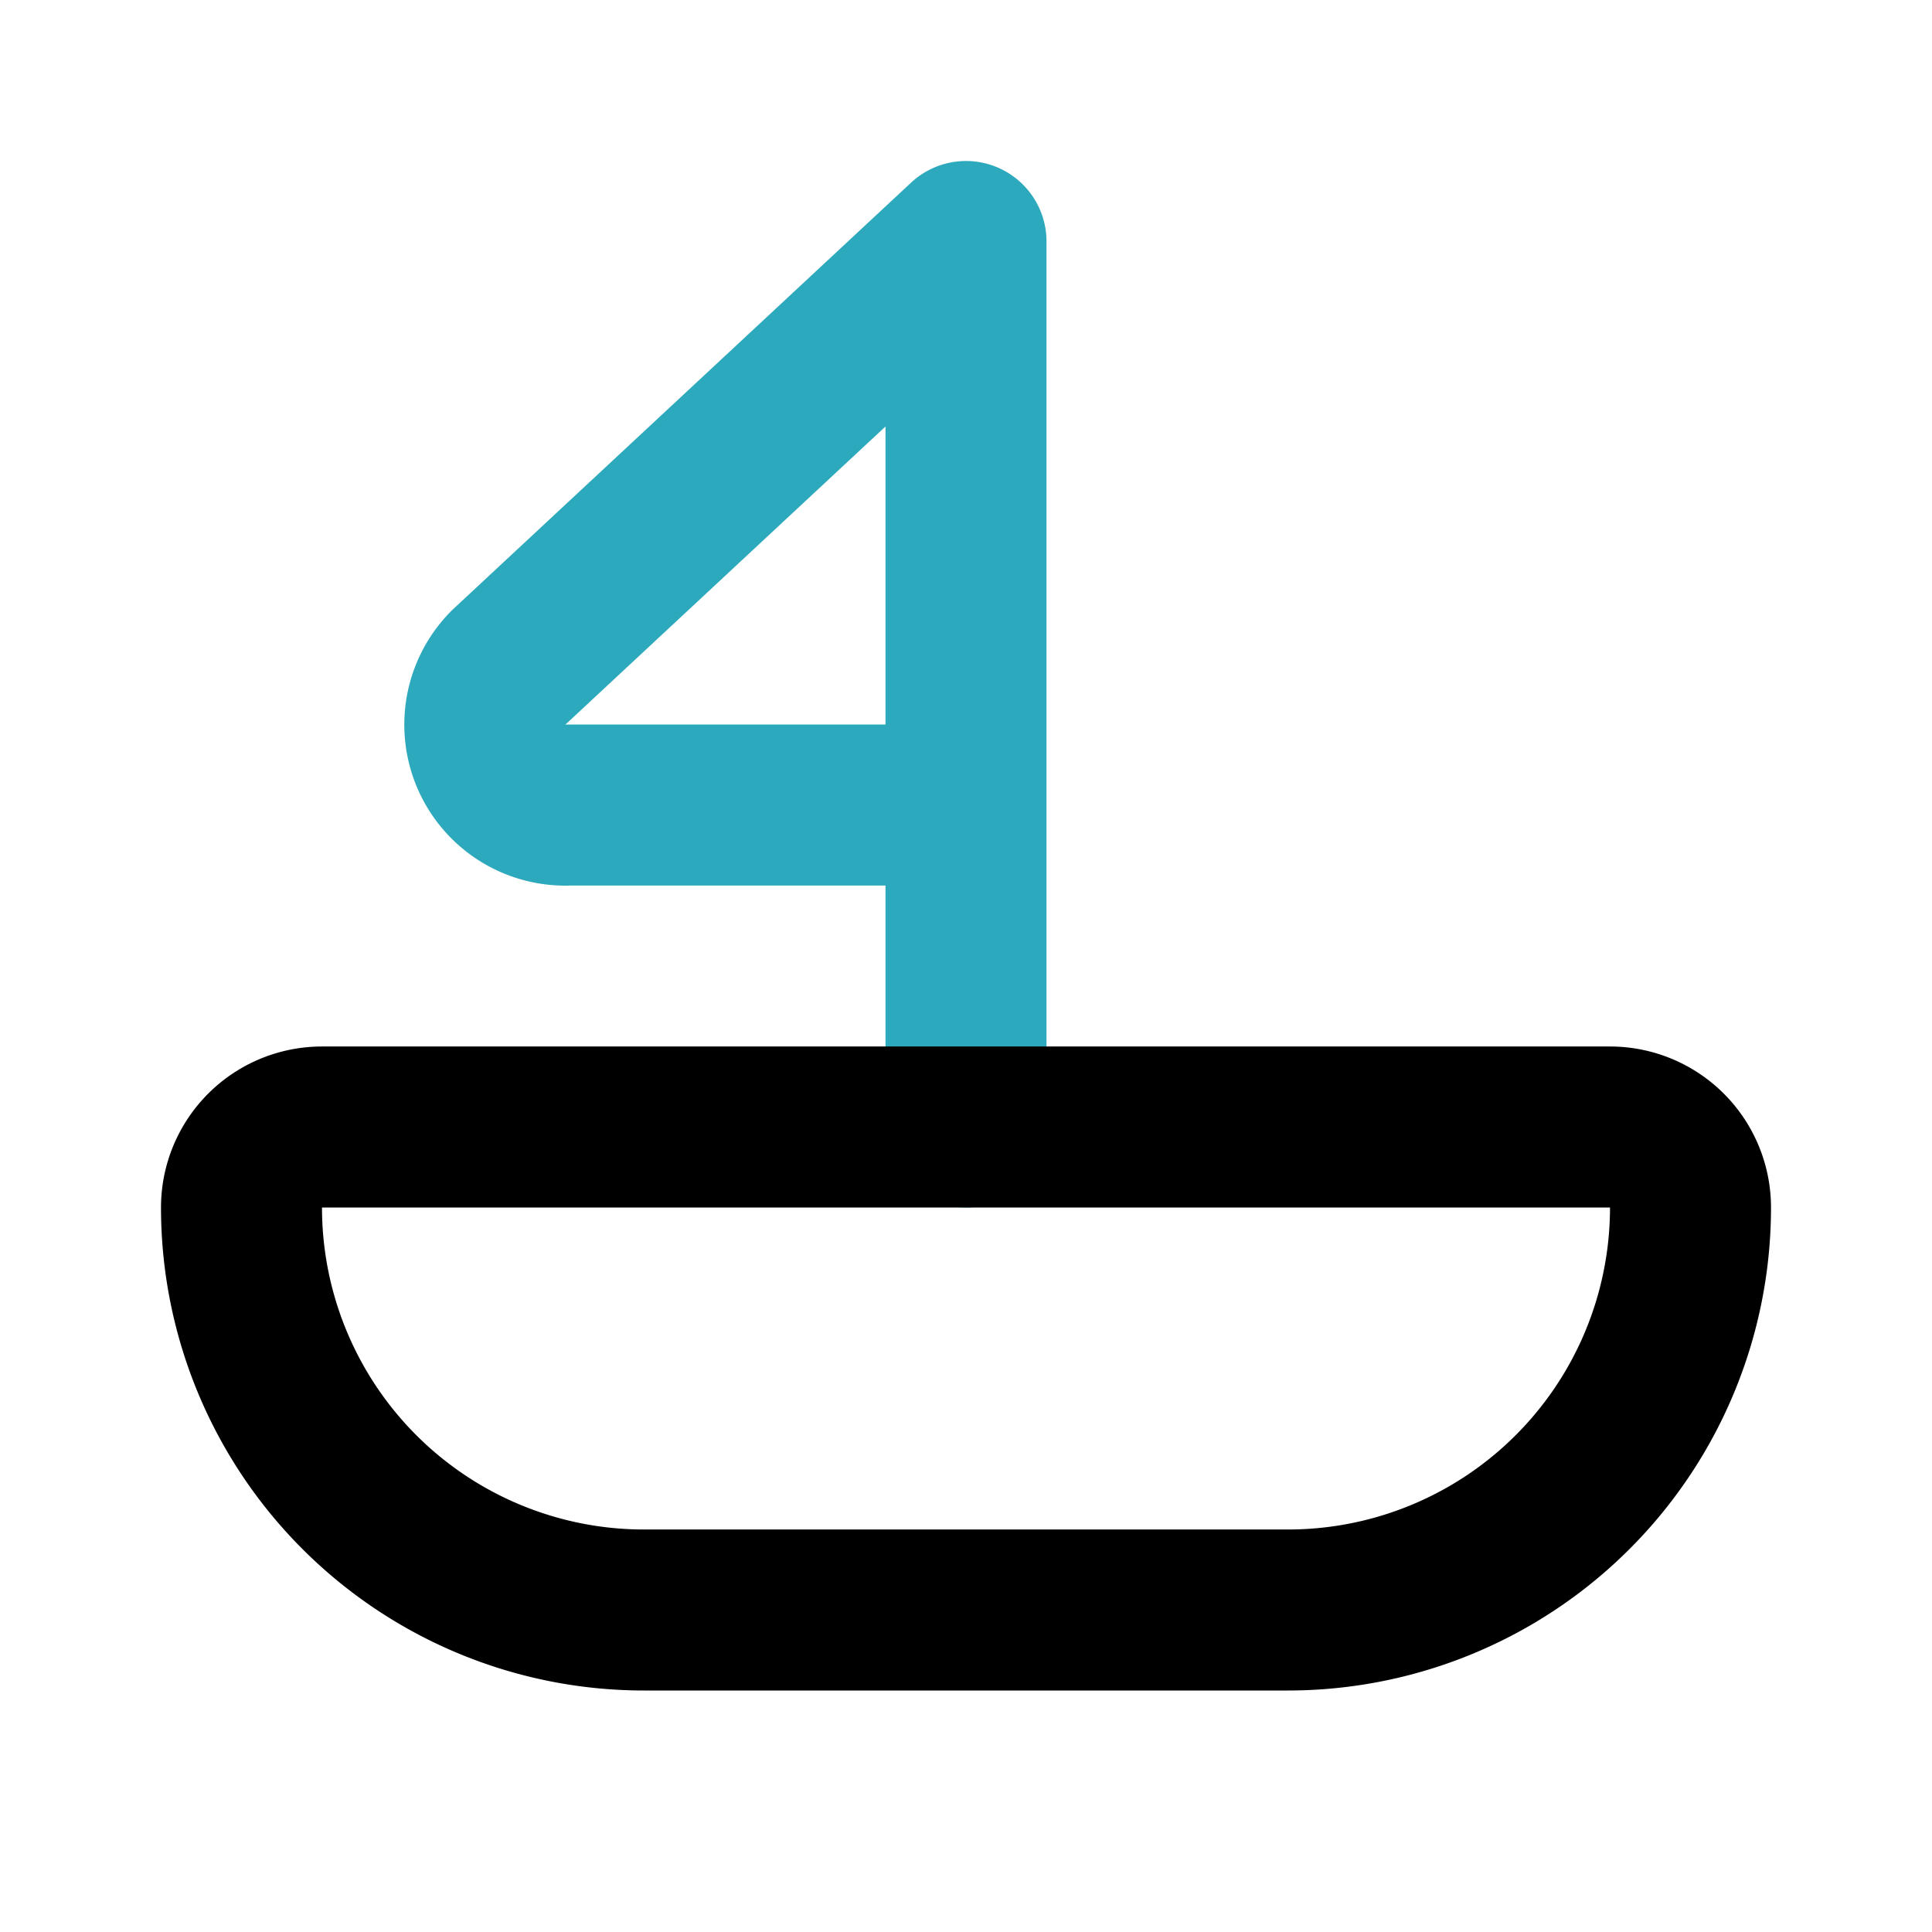 <?xml version="1.0" encoding="utf-8"?><!-- Uploaded to: SVG Repo, www.svgrepo.com, Generator: SVG Repo Mixer Tools -->
<svg fill="#000000" width="800px" height="800px" viewBox="0 0 24 24" id="sailboat-left-2" data-name="Line Color" xmlns="http://www.w3.org/2000/svg" class="icon line-color"><path id="secondary" d="M7.08,10H12V3L6.32,8.29A1,1,0,0,0,7.08,10ZM12,14V3" style="fill: none; stroke: rgb(44, 169, 188); stroke-linecap: round; stroke-linejoin: round; stroke-width: 2;"></path><path id="primary" d="M4,14H20a1,1,0,0,1,1,1v0a5,5,0,0,1-5,5H8a5,5,0,0,1-5-5v0a1,1,0,0,1,1-1Z" style="fill: none; stroke: rgb(0, 0, 0); stroke-linecap: round; stroke-linejoin: round; stroke-width: 2;"></path></svg>